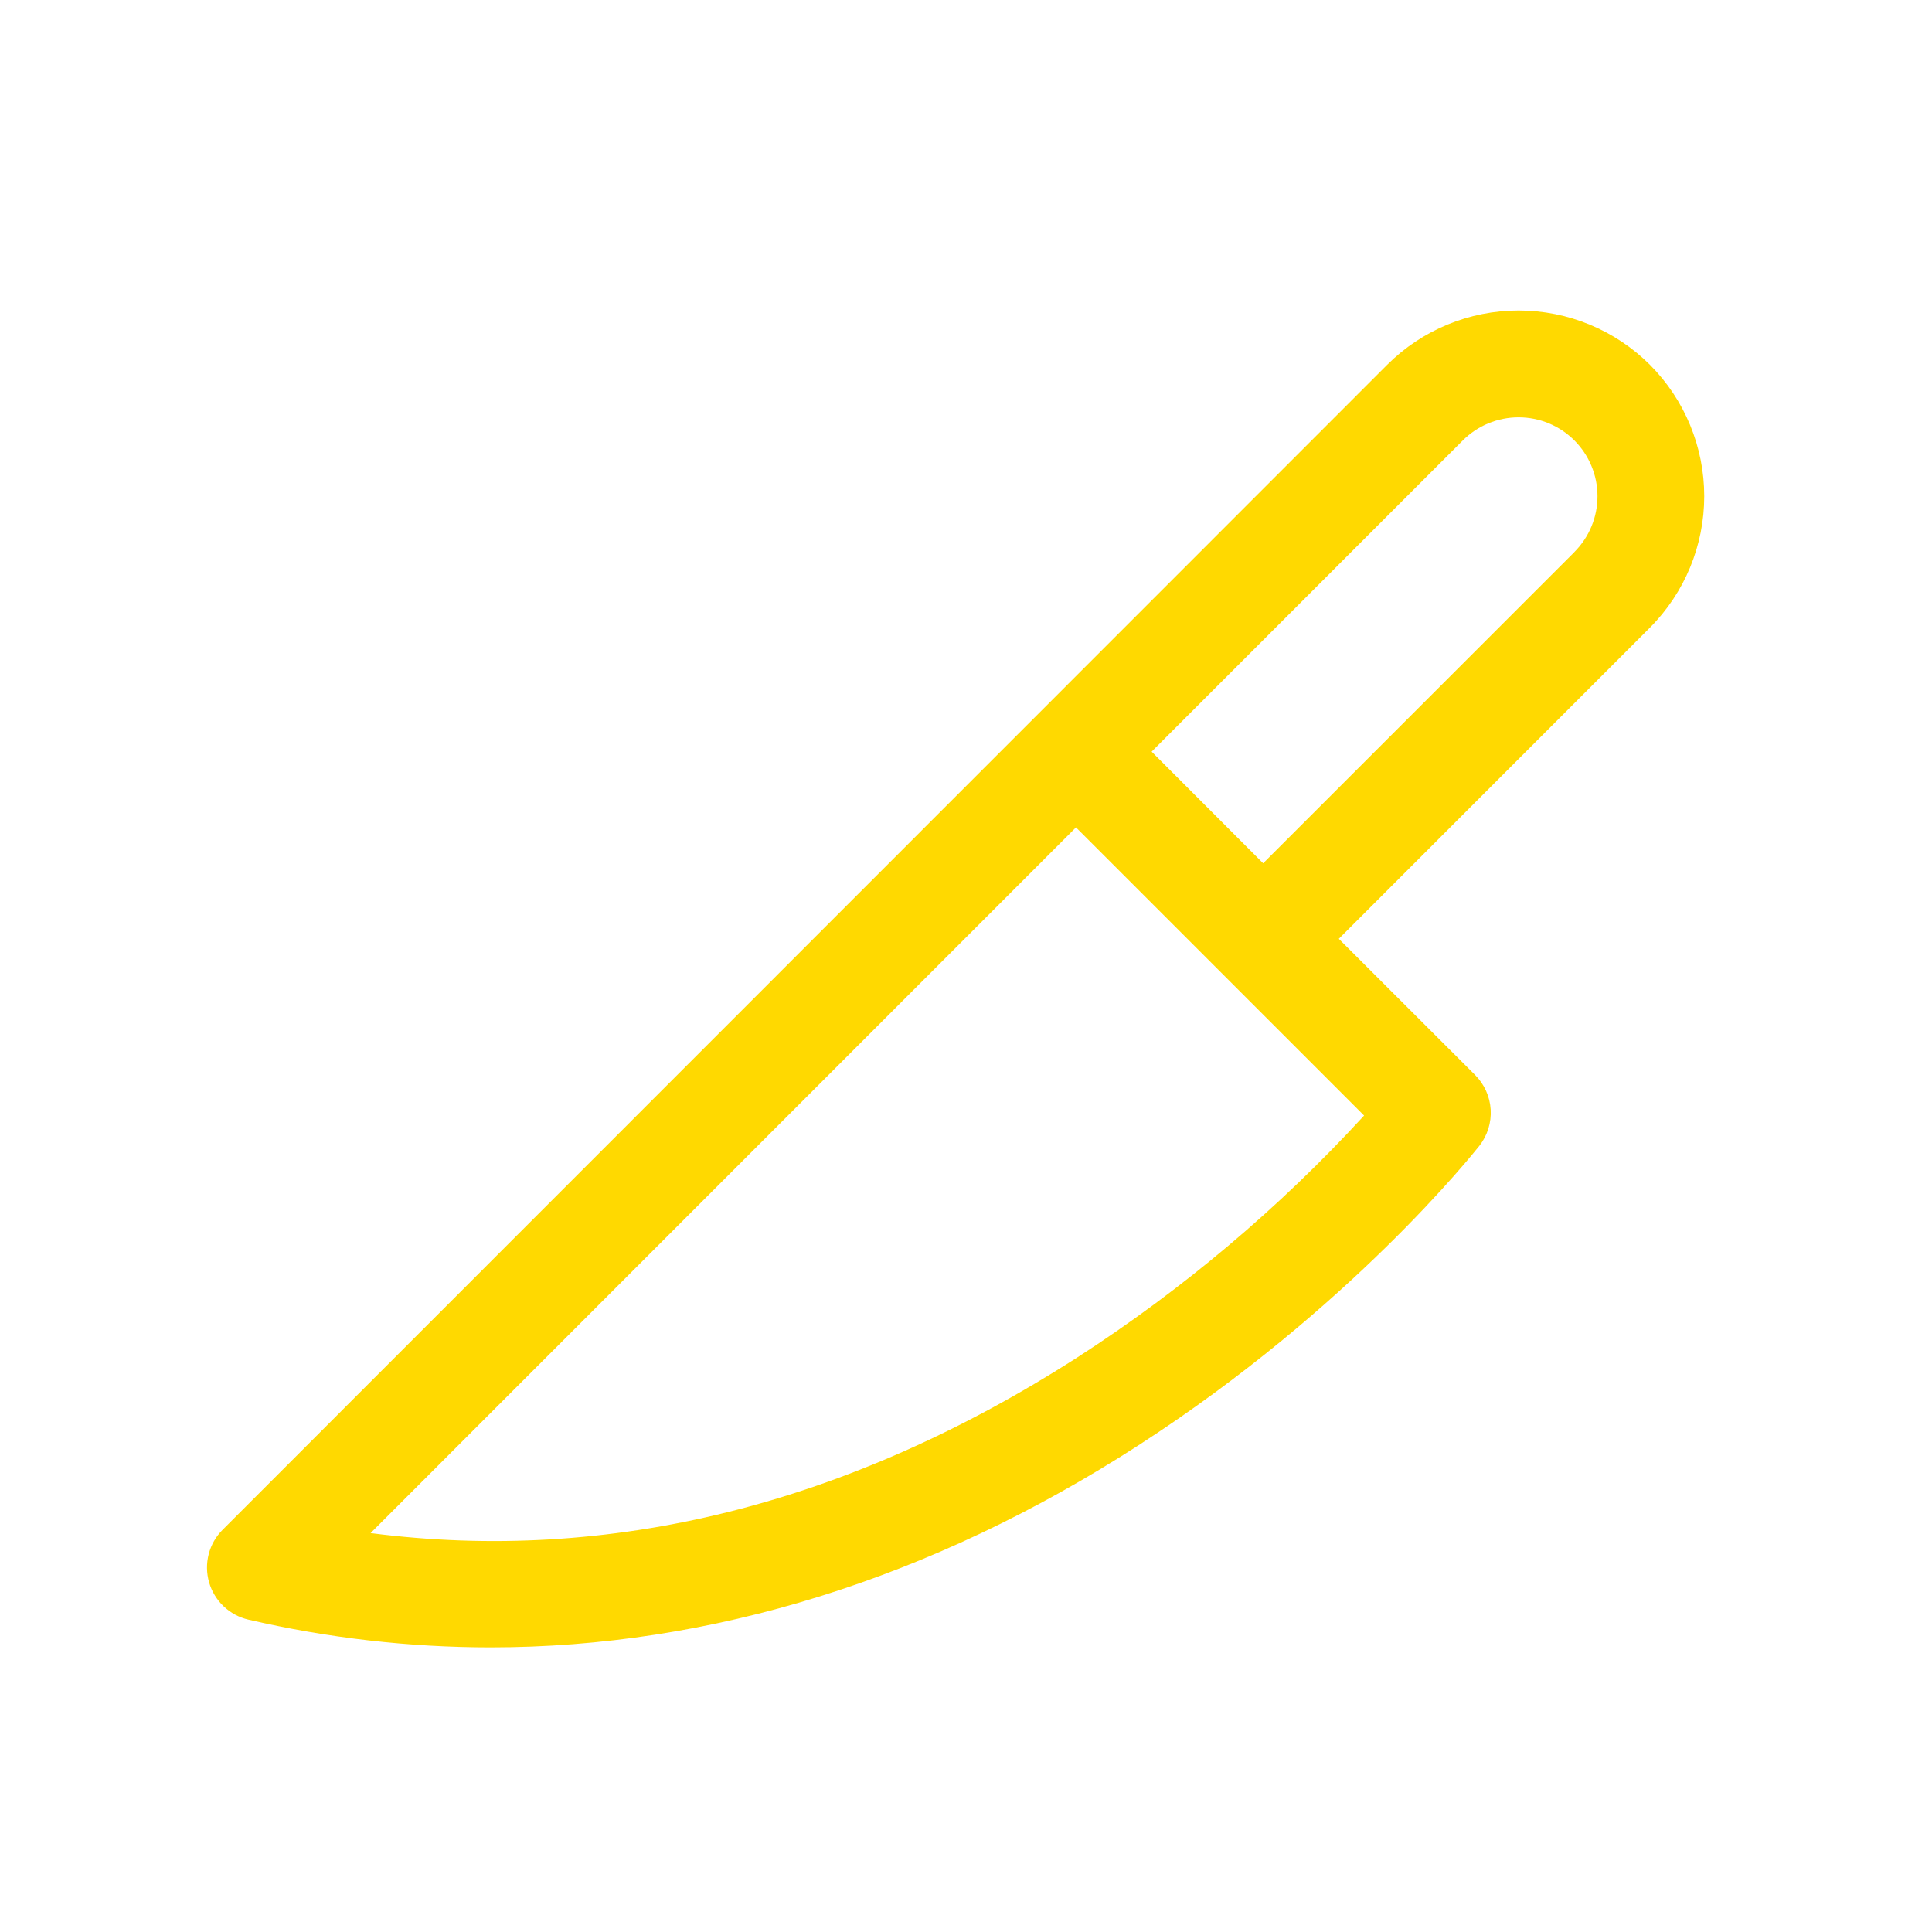 <svg width="56" height="56" viewBox="0 0 56 56" fill="none" xmlns="http://www.w3.org/2000/svg">
<g id="ph:knife">
<path id="Vector" d="M47.825 10.575C46.814 9.566 45.444 9 44.016 9C42.588 9 41.218 9.566 40.207 10.575L6.454 44.34C6.258 44.536 6.118 44.78 6.049 45.048C5.98 45.316 5.984 45.597 6.06 45.863C6.136 46.129 6.283 46.37 6.483 46.56C6.684 46.751 6.932 46.884 7.201 46.946C9.501 47.479 11.854 47.749 14.215 47.75C20.599 47.75 26.987 45.774 32.999 41.893C39.153 37.921 42.724 33.403 42.881 33.211C43.114 32.913 43.231 32.539 43.208 32.161C43.185 31.783 43.025 31.427 42.757 31.159L38.806 27.212L47.825 18.191C48.833 17.18 49.398 15.811 49.398 14.383C49.398 12.956 48.833 11.586 47.825 10.575ZM39.539 32.335C37.08 35.014 34.289 37.369 31.234 39.341C24.564 43.623 17.683 45.332 10.741 44.437L31.188 23.983L39.539 32.335ZM45.634 16.002L36.613 25.023L33.381 21.787L42.4 12.766C42.829 12.337 43.411 12.097 44.017 12.097C44.624 12.097 45.205 12.337 45.634 12.766C46.063 13.195 46.304 13.777 46.304 14.383C46.304 14.989 46.063 15.571 45.634 16V16.002Z" fill="#FFD900"/>
</g>
</svg>
